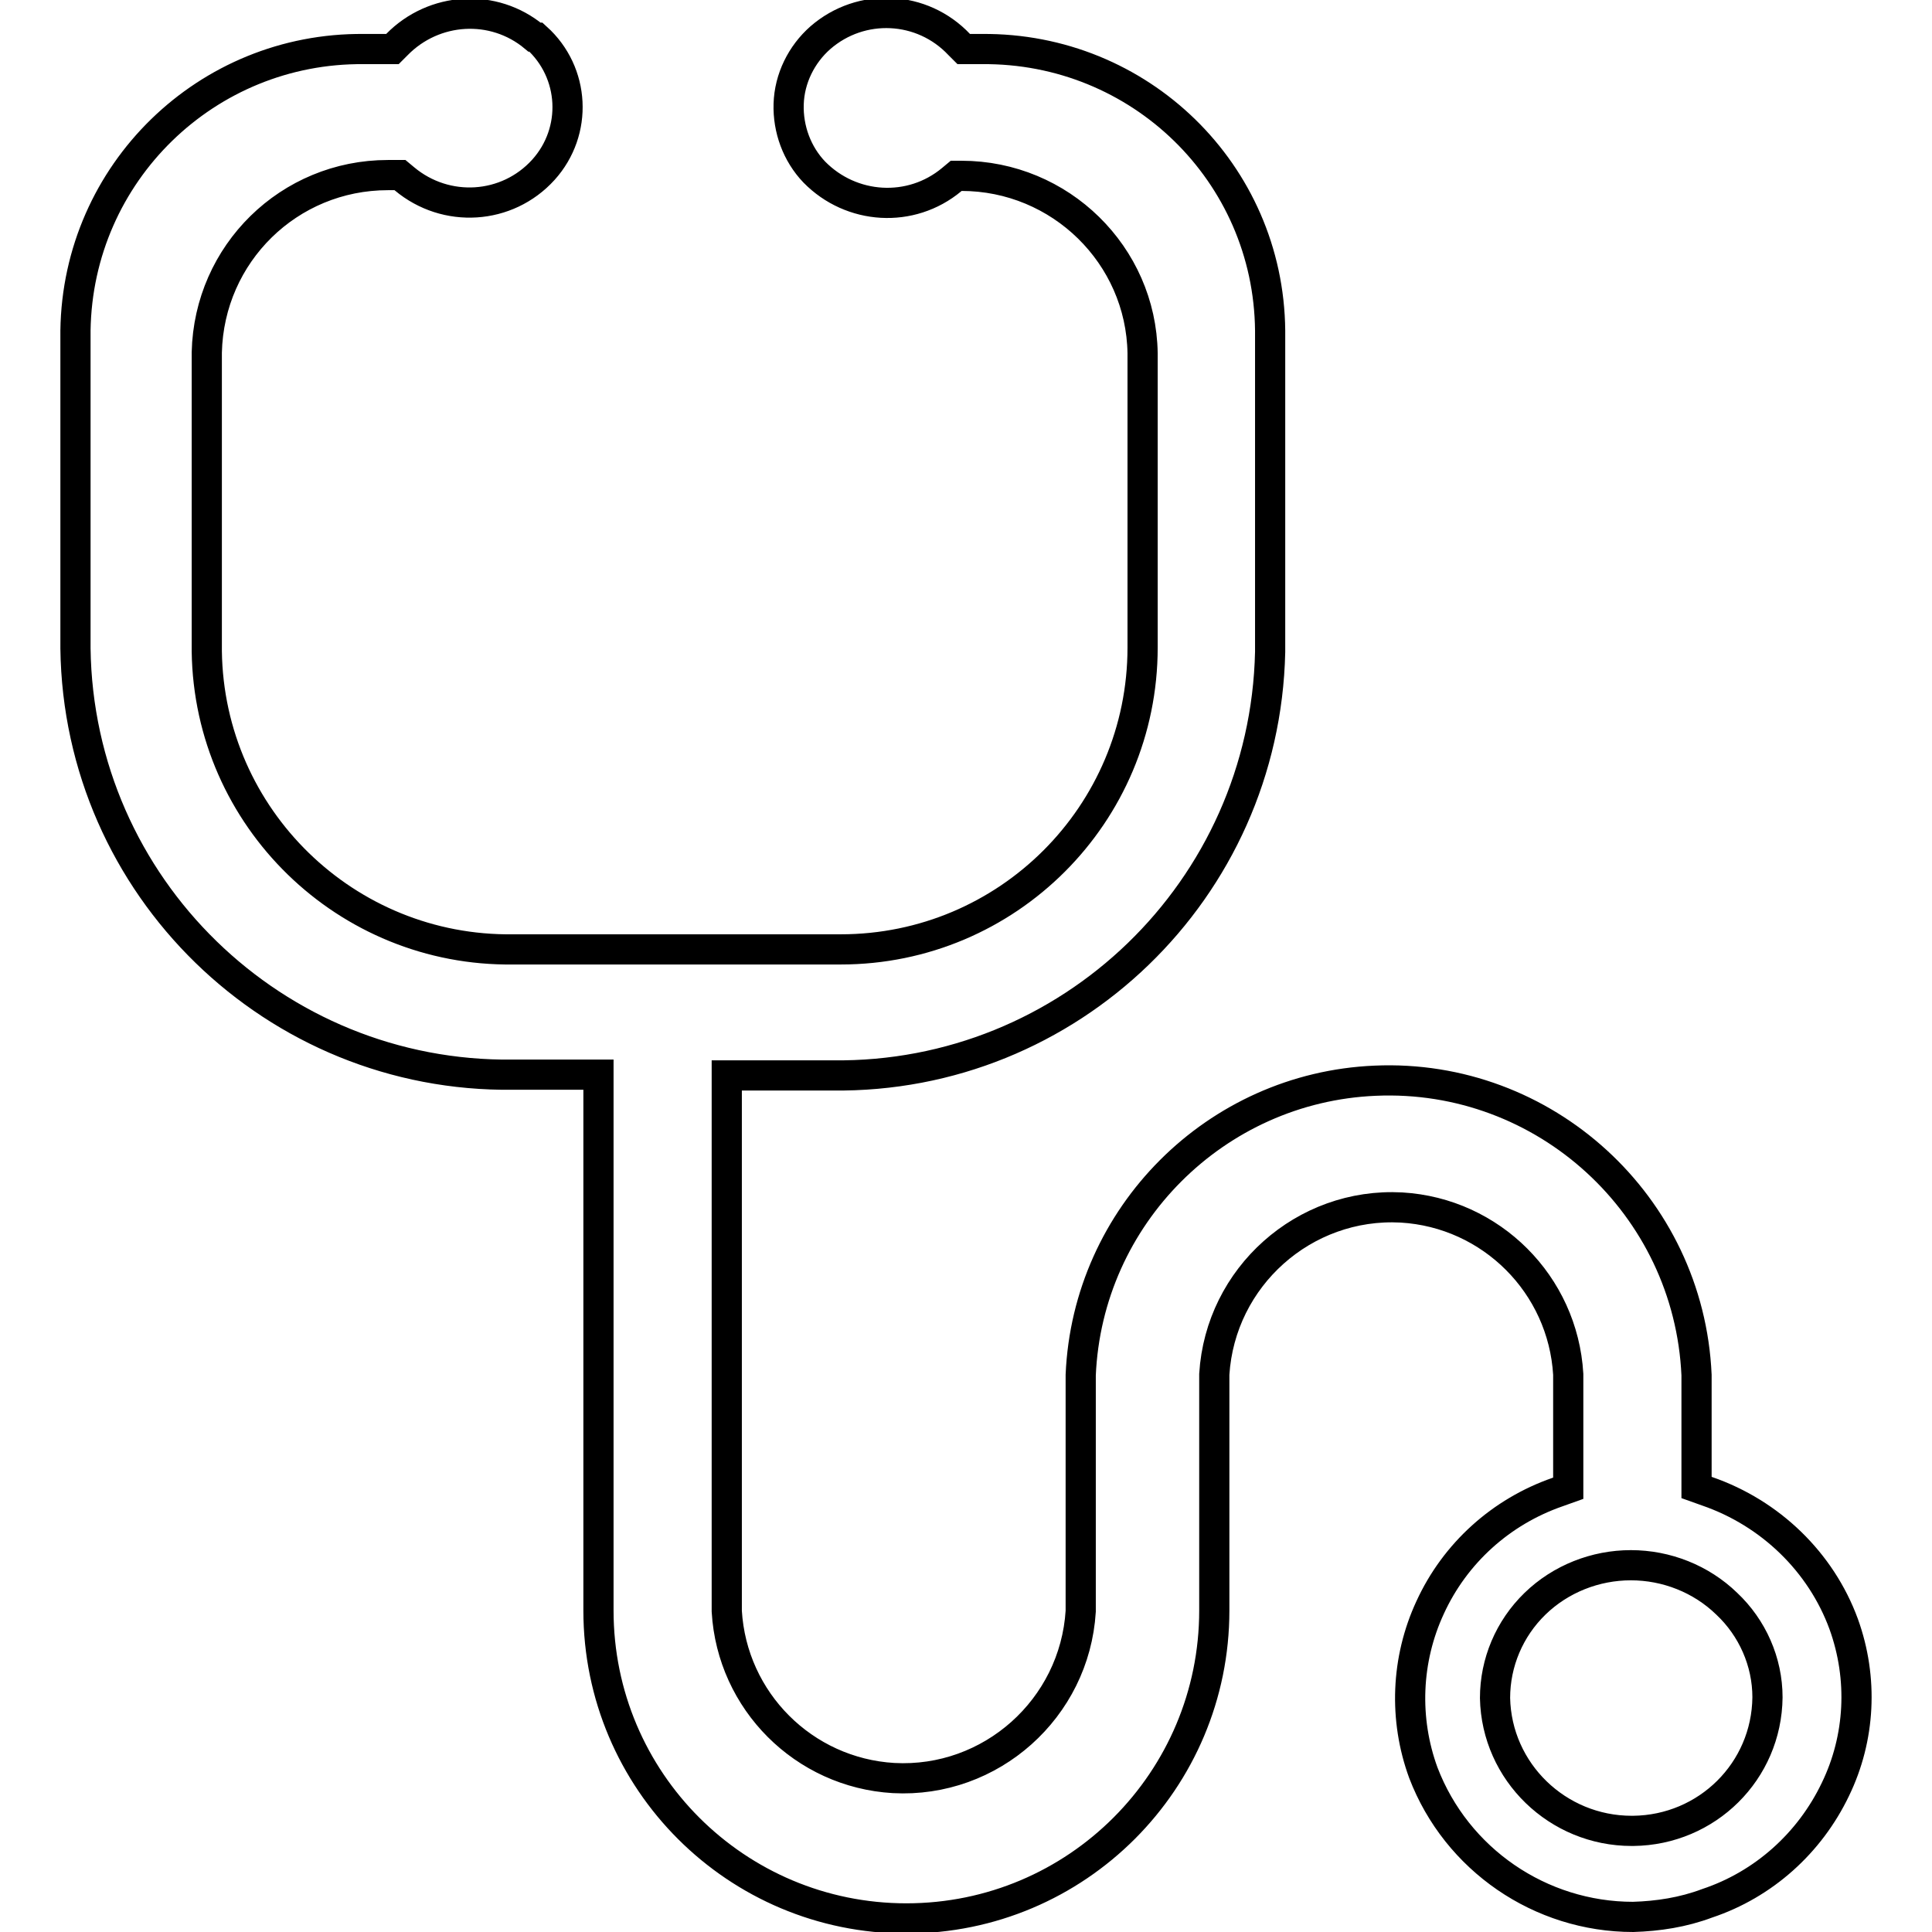 <?xml version="1.0" encoding="utf-8"?>
<!-- Svg Vector Icons : http://www.onlinewebfonts.com/icon -->
<!DOCTYPE svg PUBLIC "-//W3C//DTD SVG 1.1//EN" "http://www.w3.org/Graphics/SVG/1.1/DTD/svg11.dtd">
<svg version="1.1" xmlns="http://www.w3.org/2000/svg" xmlns:xlink="http://www.w3.org/1999/xlink" x="0px" y="0px" viewBox="0 0 256 256" enable-background="new 0 0 256 256" xml:space="preserve">
<g> <path stroke-width="4" fill-opacity="0" stroke="#000000"  d="M226.2,197.6l-1.4-0.5v-14.9c-1-22.5-20.1-40-42.6-39c-21.1,0.9-38.1,17.9-39,39v31.3 c-0.8,12.9-11.9,22.8-24.8,22.1c-11.9-0.7-21.4-10.2-22.1-22.1v-71h14c31.4,0.4,57.3-24.6,58-56.1V43.8 C168.1,22.9,151,6.3,130.1,6.5h-2.4l-0.6-0.6c-4.9-5.2-13-5.6-18.4-0.9c-2.5,2.2-4.1,5.4-4.2,8.8c-0.1,3.3,1.1,6.6,3.4,9 c4.9,5,12.8,5.5,18.2,1l0.6-0.5h0.7c13.1,0,23.8,10.5,24,23.5v39c0,22.1-17.9,40-40,40c-0.2,0-0.4,0-0.6,0H68 c-22.1,0.3-40.3-17.4-40.6-39.5c0-0.2,0-0.4,0-0.6v-39c0.3-13.1,10.9-23.5,24-23.5H53l0.6,0.5c5.5,4.6,13.6,4.1,18.4-1.2 c4.6-5.1,4.2-12.9-0.9-17.5C71,5,70.9,4.9,70.8,4.9c-5.4-4.5-13.3-4-18.2,1L52,6.5h-3.8C27.4,6.3,10.3,22.9,10,43.8v42.1 c0.4,31.6,26.4,56.9,58,56.5h11.3v71c0,22.6,18.3,40.8,40.8,40.8c22.6,0,40.8-18.3,40.8-40.8v-31.3c0.8-12.9,11.9-22.8,24.8-22.1 c11.9,0.7,21.4,10.2,22.1,22.1v15.1l-1.4,0.5c-7.5,2.6-13.6,8.1-16.9,15.3c-3.2,6.9-3.5,14.8-0.9,21.9 c4.4,11.5,15.5,19.1,27.8,19.1c3.3-0.1,6.6-0.6,9.8-1.8c7.5-2.5,13.6-8,17-15.1c3.3-6.8,3.7-14.7,1.1-21.9 C241.3,207,234.6,200.5,226.2,197.6L226.2,197.6z M216.2,242.6c-9.8,0-17.9-7.8-18.1-17.6c0-4.7,1.9-9.2,5.3-12.5 c3.4-3.3,8-5.1,12.7-5.1c4.7,0,9.3,1.8,12.7,5.1c3.4,3.2,5.4,7.7,5.4,12.4c-0.1,9.8-8,17.6-17.8,17.7H216.2z"/></g>
</svg>